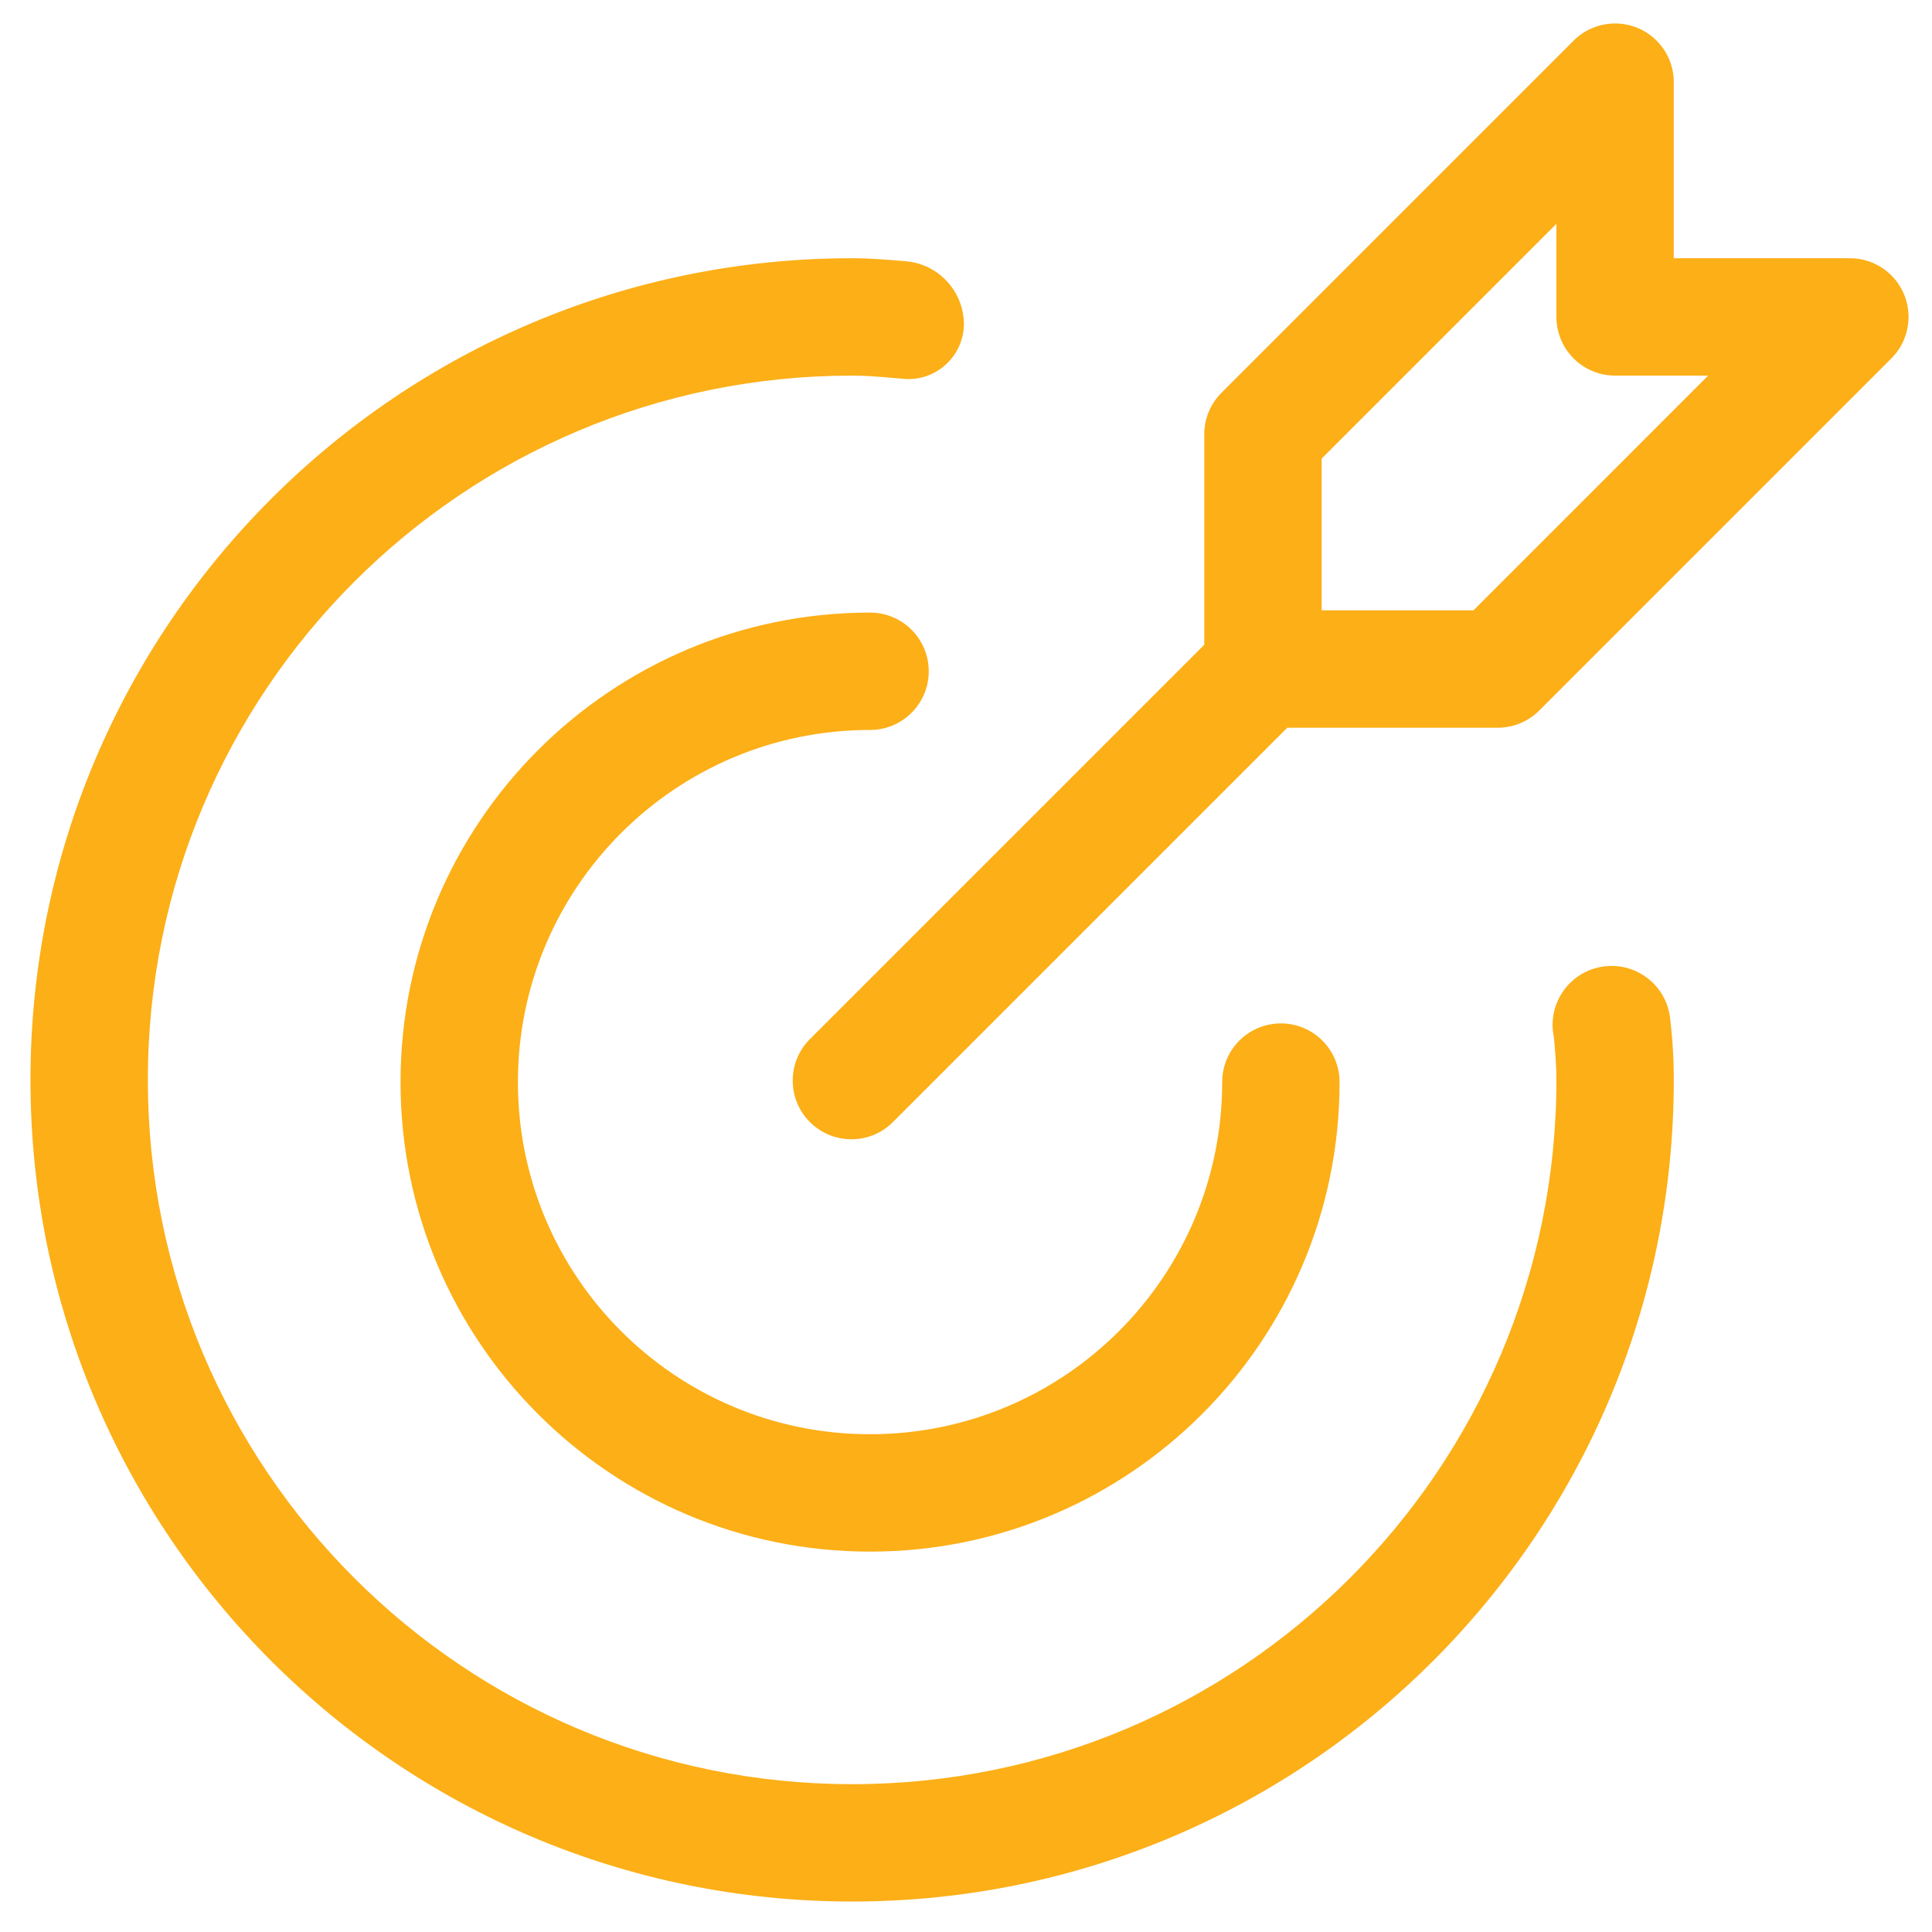 <svg width="70" height="70" viewBox="0 0 70 70" fill="none" xmlns="http://www.w3.org/2000/svg">
<g clip-path="url(#clip0_2491_243)">
<path d="M31.523 26.448C32.698 26.448 33.65 25.496 33.65 24.322C33.65 23.147 32.698 22.195 31.523 22.195C22.128 22.195 14.512 29.811 14.512 39.207C14.512 48.602 22.128 56.218 31.523 56.218C40.919 56.218 48.535 48.602 48.535 39.207C48.535 38.032 47.583 37.08 46.408 37.08C45.234 37.08 44.282 38.032 44.282 39.207C44.282 46.253 38.57 51.965 31.523 51.965C24.477 51.965 18.765 46.253 18.765 39.207C18.765 32.16 24.477 26.448 31.523 26.448Z" fill="#FCAF17"/>
<path d="M34.924 11.777C34.935 10.567 34.005 9.554 32.797 9.464C32.163 9.41 31.527 9.356 30.875 9.356C14.433 9.356 1.104 22.684 1.104 39.126C1.104 55.567 14.433 68.896 30.875 68.896C47.316 68.896 60.645 55.567 60.645 39.126C60.645 38.357 60.598 37.589 60.503 36.825C60.333 35.658 59.25 34.85 58.083 35.02C56.915 35.189 56.107 36.274 56.276 37.441C56.283 37.485 56.291 37.529 56.3 37.573C56.346 38.088 56.392 38.599 56.392 39.125C56.392 53.218 44.968 64.642 30.876 64.644C16.782 64.644 5.358 53.219 5.357 39.127C5.357 25.034 16.78 13.609 30.874 13.609H30.874C31.402 13.609 31.913 13.654 32.427 13.7L32.825 13.733C33.937 13.781 34.876 12.918 34.923 11.807C34.923 11.797 34.923 11.787 34.924 11.777Z" fill="#FCAF17"/>
<path d="M43.633 15.735V23.36L29.371 37.622C28.526 38.438 28.503 39.785 29.319 40.629C30.135 41.474 31.481 41.498 32.326 40.681C32.343 40.665 32.361 40.647 32.378 40.629L46.64 26.367H54.265C54.829 26.367 55.37 26.143 55.769 25.744L68.527 12.986C69.357 12.155 69.357 10.809 68.527 9.978C68.128 9.58 67.588 9.356 67.024 9.356H60.644V2.976C60.644 1.802 59.692 0.85 58.517 0.851C57.954 0.851 57.413 1.075 57.015 1.473L44.256 14.232C43.857 14.631 43.633 15.171 43.633 15.735ZM47.886 16.616L56.392 8.11V11.482C56.392 12.657 57.344 13.609 58.518 13.609H61.89L53.385 22.115H47.886V16.616Z" fill="#FCAF17"/>
</g>
<defs>
<clipPath id="clip0_2491_243">
<rect width="70" height="70" fill="white"/>
</clipPath>
</defs>
</svg>

